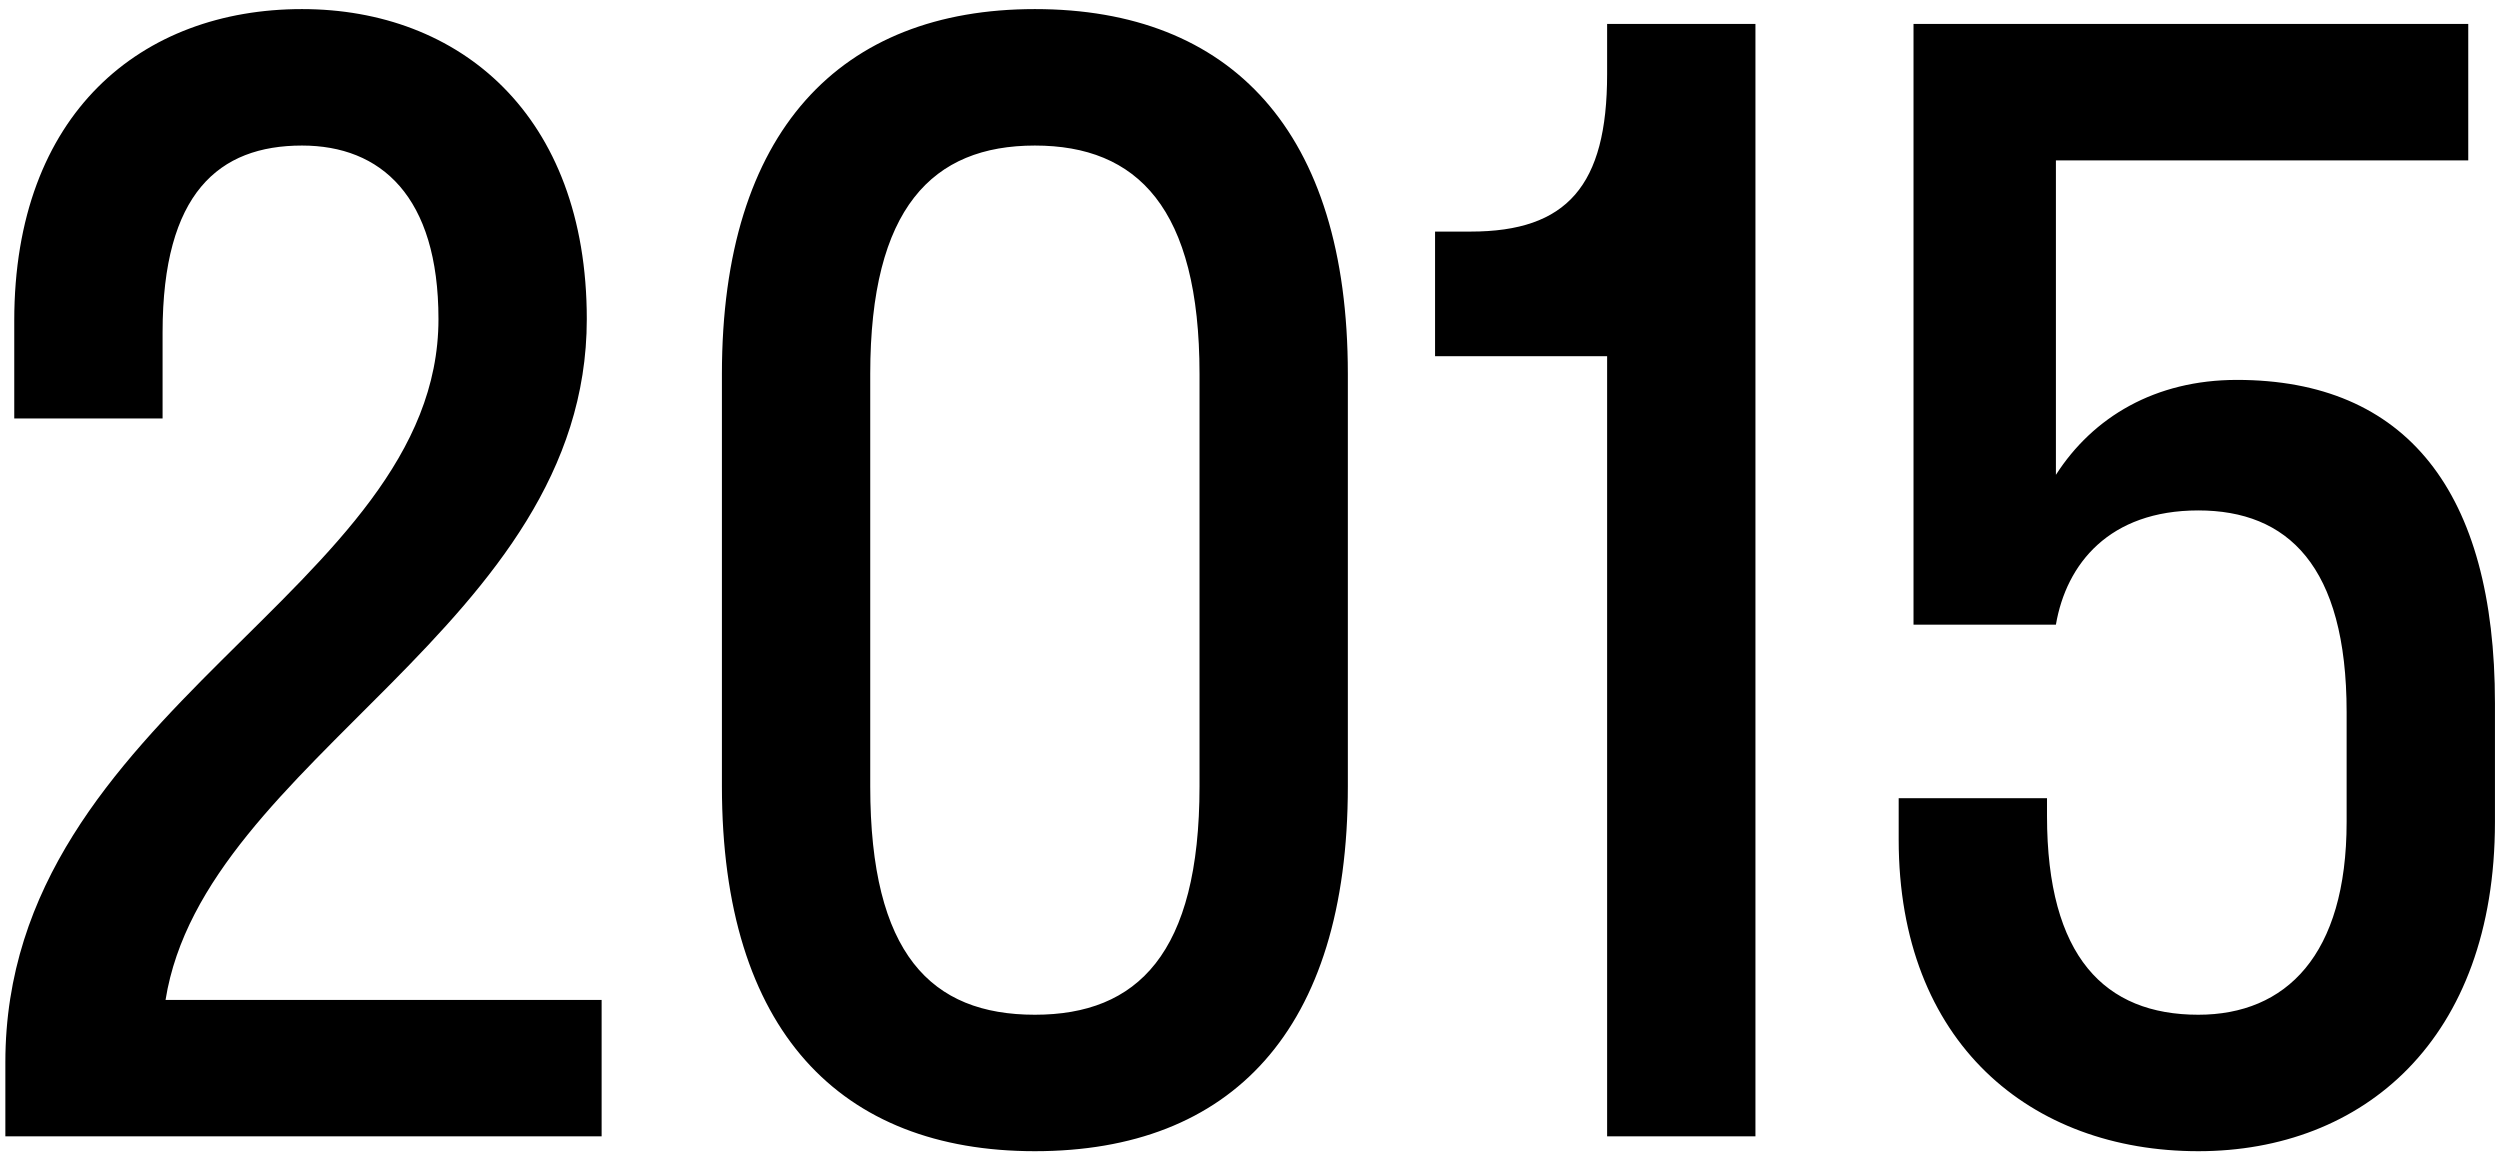 <?xml version="1.0" encoding="UTF-8"?> <svg xmlns="http://www.w3.org/2000/svg" width="209" height="97" viewBox="0 0 209 97" fill="none"><path d="M49.056 26.676C49.056 52.344 17.064 63.38 13.84 83.592H50.296V95H0.448V88.8C0.448 59.288 36.656 49.368 36.656 26.676C36.656 16.384 31.82 12.168 25.248 12.168C18.304 12.168 13.592 16.136 13.592 27.792V34.984H1.192V26.8C1.192 9.44 11.856 0.76 25.248 0.76C38.392 0.76 49.056 9.564 49.056 26.676ZM86.516 96.24C70.272 96.24 60.352 86.196 60.352 65.736V31.264C60.352 10.928 70.272 0.76 86.516 0.76C102.884 0.76 112.68 10.928 112.68 31.264V65.736C112.68 86.196 102.884 96.24 86.516 96.24ZM86.516 84.832C95.072 84.832 100.28 79.748 100.28 65.736V31.264C100.28 17.376 95.072 12.168 86.516 12.168C77.96 12.168 72.752 17.376 72.752 31.264V65.736C72.752 79.748 77.836 84.832 86.516 84.832ZM134.355 6.216V2H146.755V95H134.355V29.776H119.971V19.36H122.947C131.007 19.36 134.355 15.516 134.355 6.216ZM171.874 13.408V39.696C174.974 34.86 180.182 31.76 187.002 31.76C201.138 31.76 208.578 41.06 208.578 58.792V68.712C208.578 86.94 197.542 96.24 183.778 96.24C169.766 96.24 158.73 87.188 158.73 70.2V66.728H171.13V68.216C171.13 79.996 175.966 84.832 183.778 84.832C191.094 84.832 196.178 79.872 196.178 68.712V59.536C196.178 47.26 191.218 42.672 183.778 42.672C176.338 42.672 172.742 47.136 171.874 52.22H159.97V2H206.346V13.408H171.874Z" fill="black"></path></svg> 